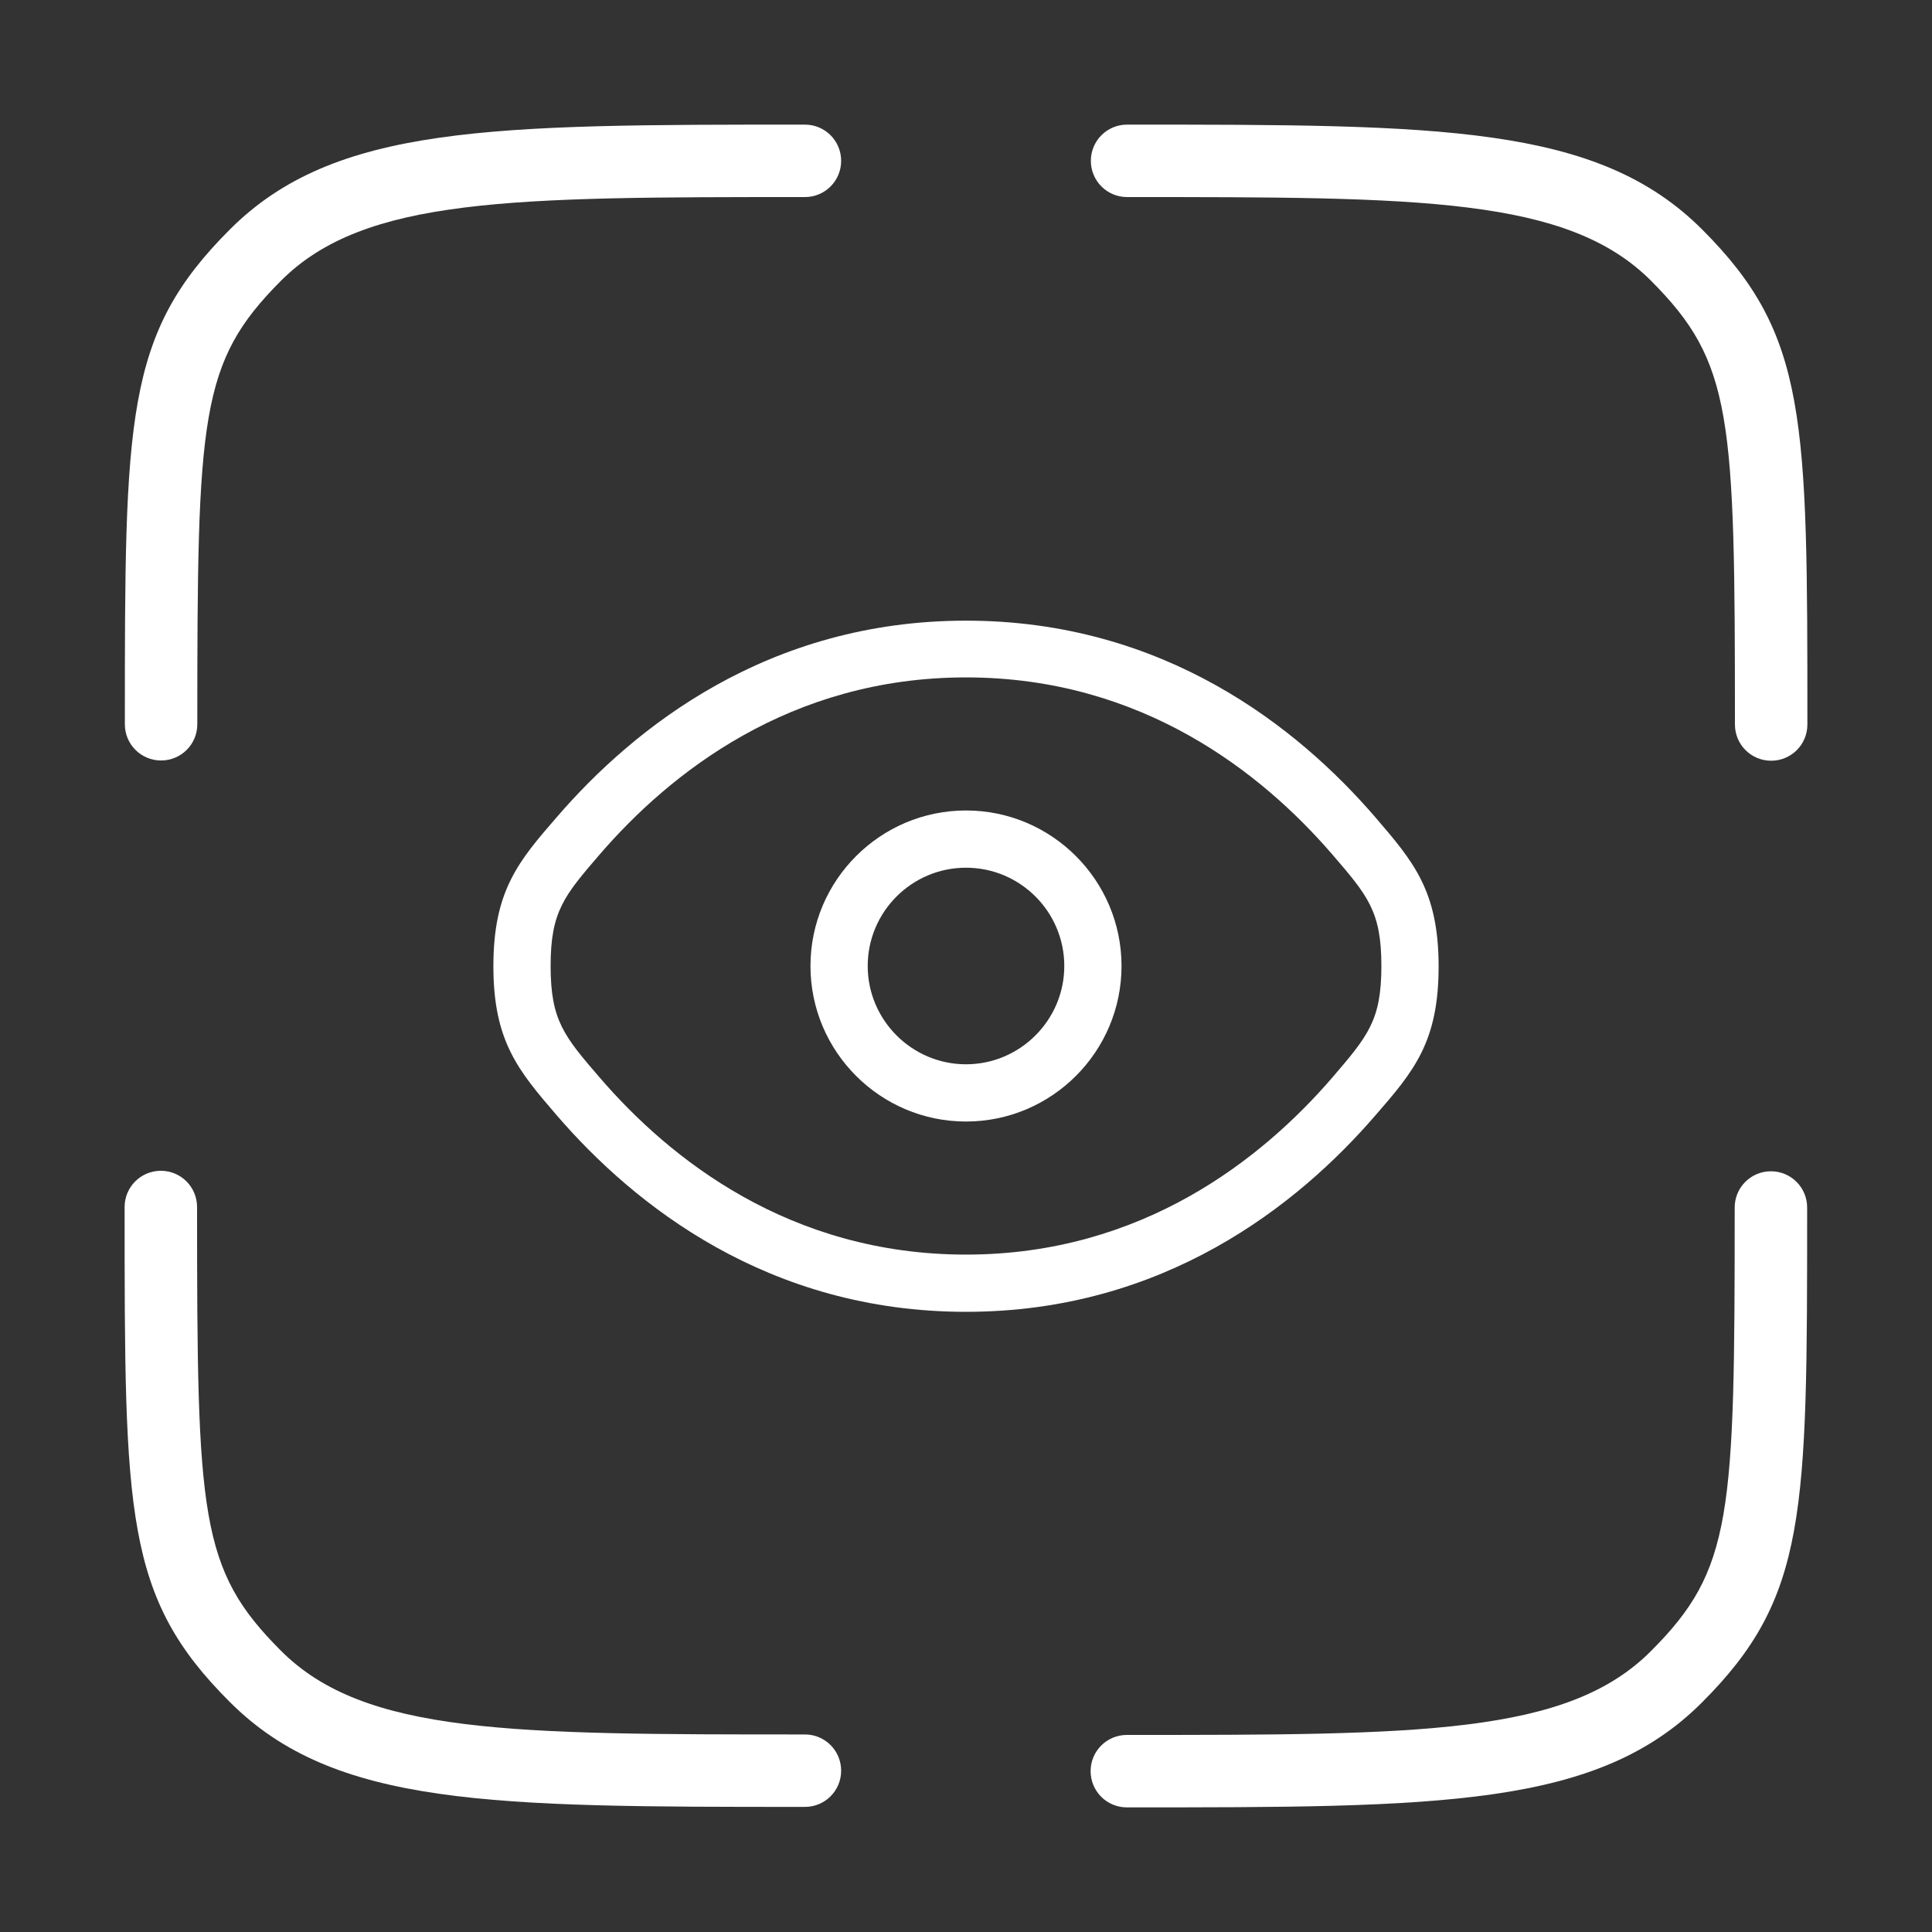 <?xml version="1.0" encoding="utf-8"?>
<!-- Generator: Adobe Illustrator 21.0.0, SVG Export Plug-In . SVG Version: 6.00 Build 0)  -->
<svg version="1.1" id="圖層_1" xmlns="http://www.w3.org/2000/svg" xmlns:xlink="http://www.w3.org/1999/xlink" x="0px" y="0px"
	 viewBox="0 0 800 800" style="enable-background:new 0 0 800 800;" xml:space="preserve">
<rect x="0" y="0" width="800" height="800" fill="#333333" stroke="none"/>
<style type="text/css">
	.st0{fill:#FFFFFF;}
</style>
<g>
	<path class="st0" d="M333.3,748.2c-129.7,0-194.8,0-238.2-43.5c-43.5-43.4-43.5-77.6-43.5-204.9c0-8.3,6.7-15,15-15s15,6.7,15,15
		c0,127.9,1,150,34.7,183.7c34.6,34.7,95.6,34.7,217,34.7c8.3,0,15,6.7,15,15S341.6,748.2,333.3,748.2z"/>
	<path class="st0" d="M466.6,748.4c-8.3,0-15-6.7-15-15s6.7-15,15-15c121.4,0,182.4,0,217-34.7c33.8-33.8,34.7-55.9,34.7-183.7
		c0-8.3,6.7-15,15-15s15,6.7,15,15c0,127.2,0,161.4-43.5,204.9C661.4,748.4,596.3,748.4,466.6,748.4z"/>
	<path class="st0" d="M733.4,315c-8.3,0-15-6.7-15-15c0-127.8-1-149.9-34.7-183.7c-34.6-34.7-95.6-34.7-217-34.7
		c-8.3,0-15-6.7-15-15s6.7-15,15-15c129.7,0,194.8,0,238.2,43.5c43.5,43.5,43.5,77.7,43.5,204.9C748.4,308.3,741.7,315,733.4,315z"
		/>
	<path class="st0" d="M66.7,314.9c-8.3,0-15-6.7-15-15c0-127.2,0-161.4,43.4-204.8c43.4-43.5,108.5-43.5,238.2-43.5
		c8.3,0,15,6.7,15,15s-6.7,15-15,15c-121.4,0-182.4,0-217,34.7C82.7,150,81.7,172.2,81.7,299.9C81.7,308.2,75,314.9,66.7,314.9z"/>
</g>
<path class="st0" d="M400,543.2c-82,0-137.4-44.2-169.4-81.3l0,0c-15.8-18.4-26.3-30.5-26.3-61.8c0-31.3,10.4-43.5,26.3-61.8
	c32-37.1,87.4-81.3,169.4-81.3c82,0,137.4,44.2,169.4,81.3c15.8,18.4,26.3,30.5,26.3,61.9s-10.4,43.5-26.3,61.8
	C537.4,499,482,543.2,400,543.2z M248.5,446.4c28.8,33.4,78.4,73.1,151.5,73.1c73.1,0,122.7-39.8,151.5-73.1
	c14.9-17.4,20.5-23.8,20.5-46.4s-5.6-29.1-20.5-46.4c-28.8-33.3-78.4-73.1-151.5-73.1s-122.7,39.8-151.5,73.1
	C233.6,370.9,228,377.4,228,400C228,422.6,233.6,429.1,248.5,446.4L248.5,446.4z"/>
<path class="st0" d="M400,464.4c-35.5,0-64.4-28.9-64.4-64.4s28.9-64.4,64.4-64.4s64.4,28.9,64.4,64.4S435.5,464.4,400,464.4z
	 M400,359.3c-22.5,0-40.7,18.3-40.7,40.7s18.3,40.7,40.7,40.7s40.7-18.3,40.7-40.7S422.5,359.3,400,359.3z"/>
</svg>
